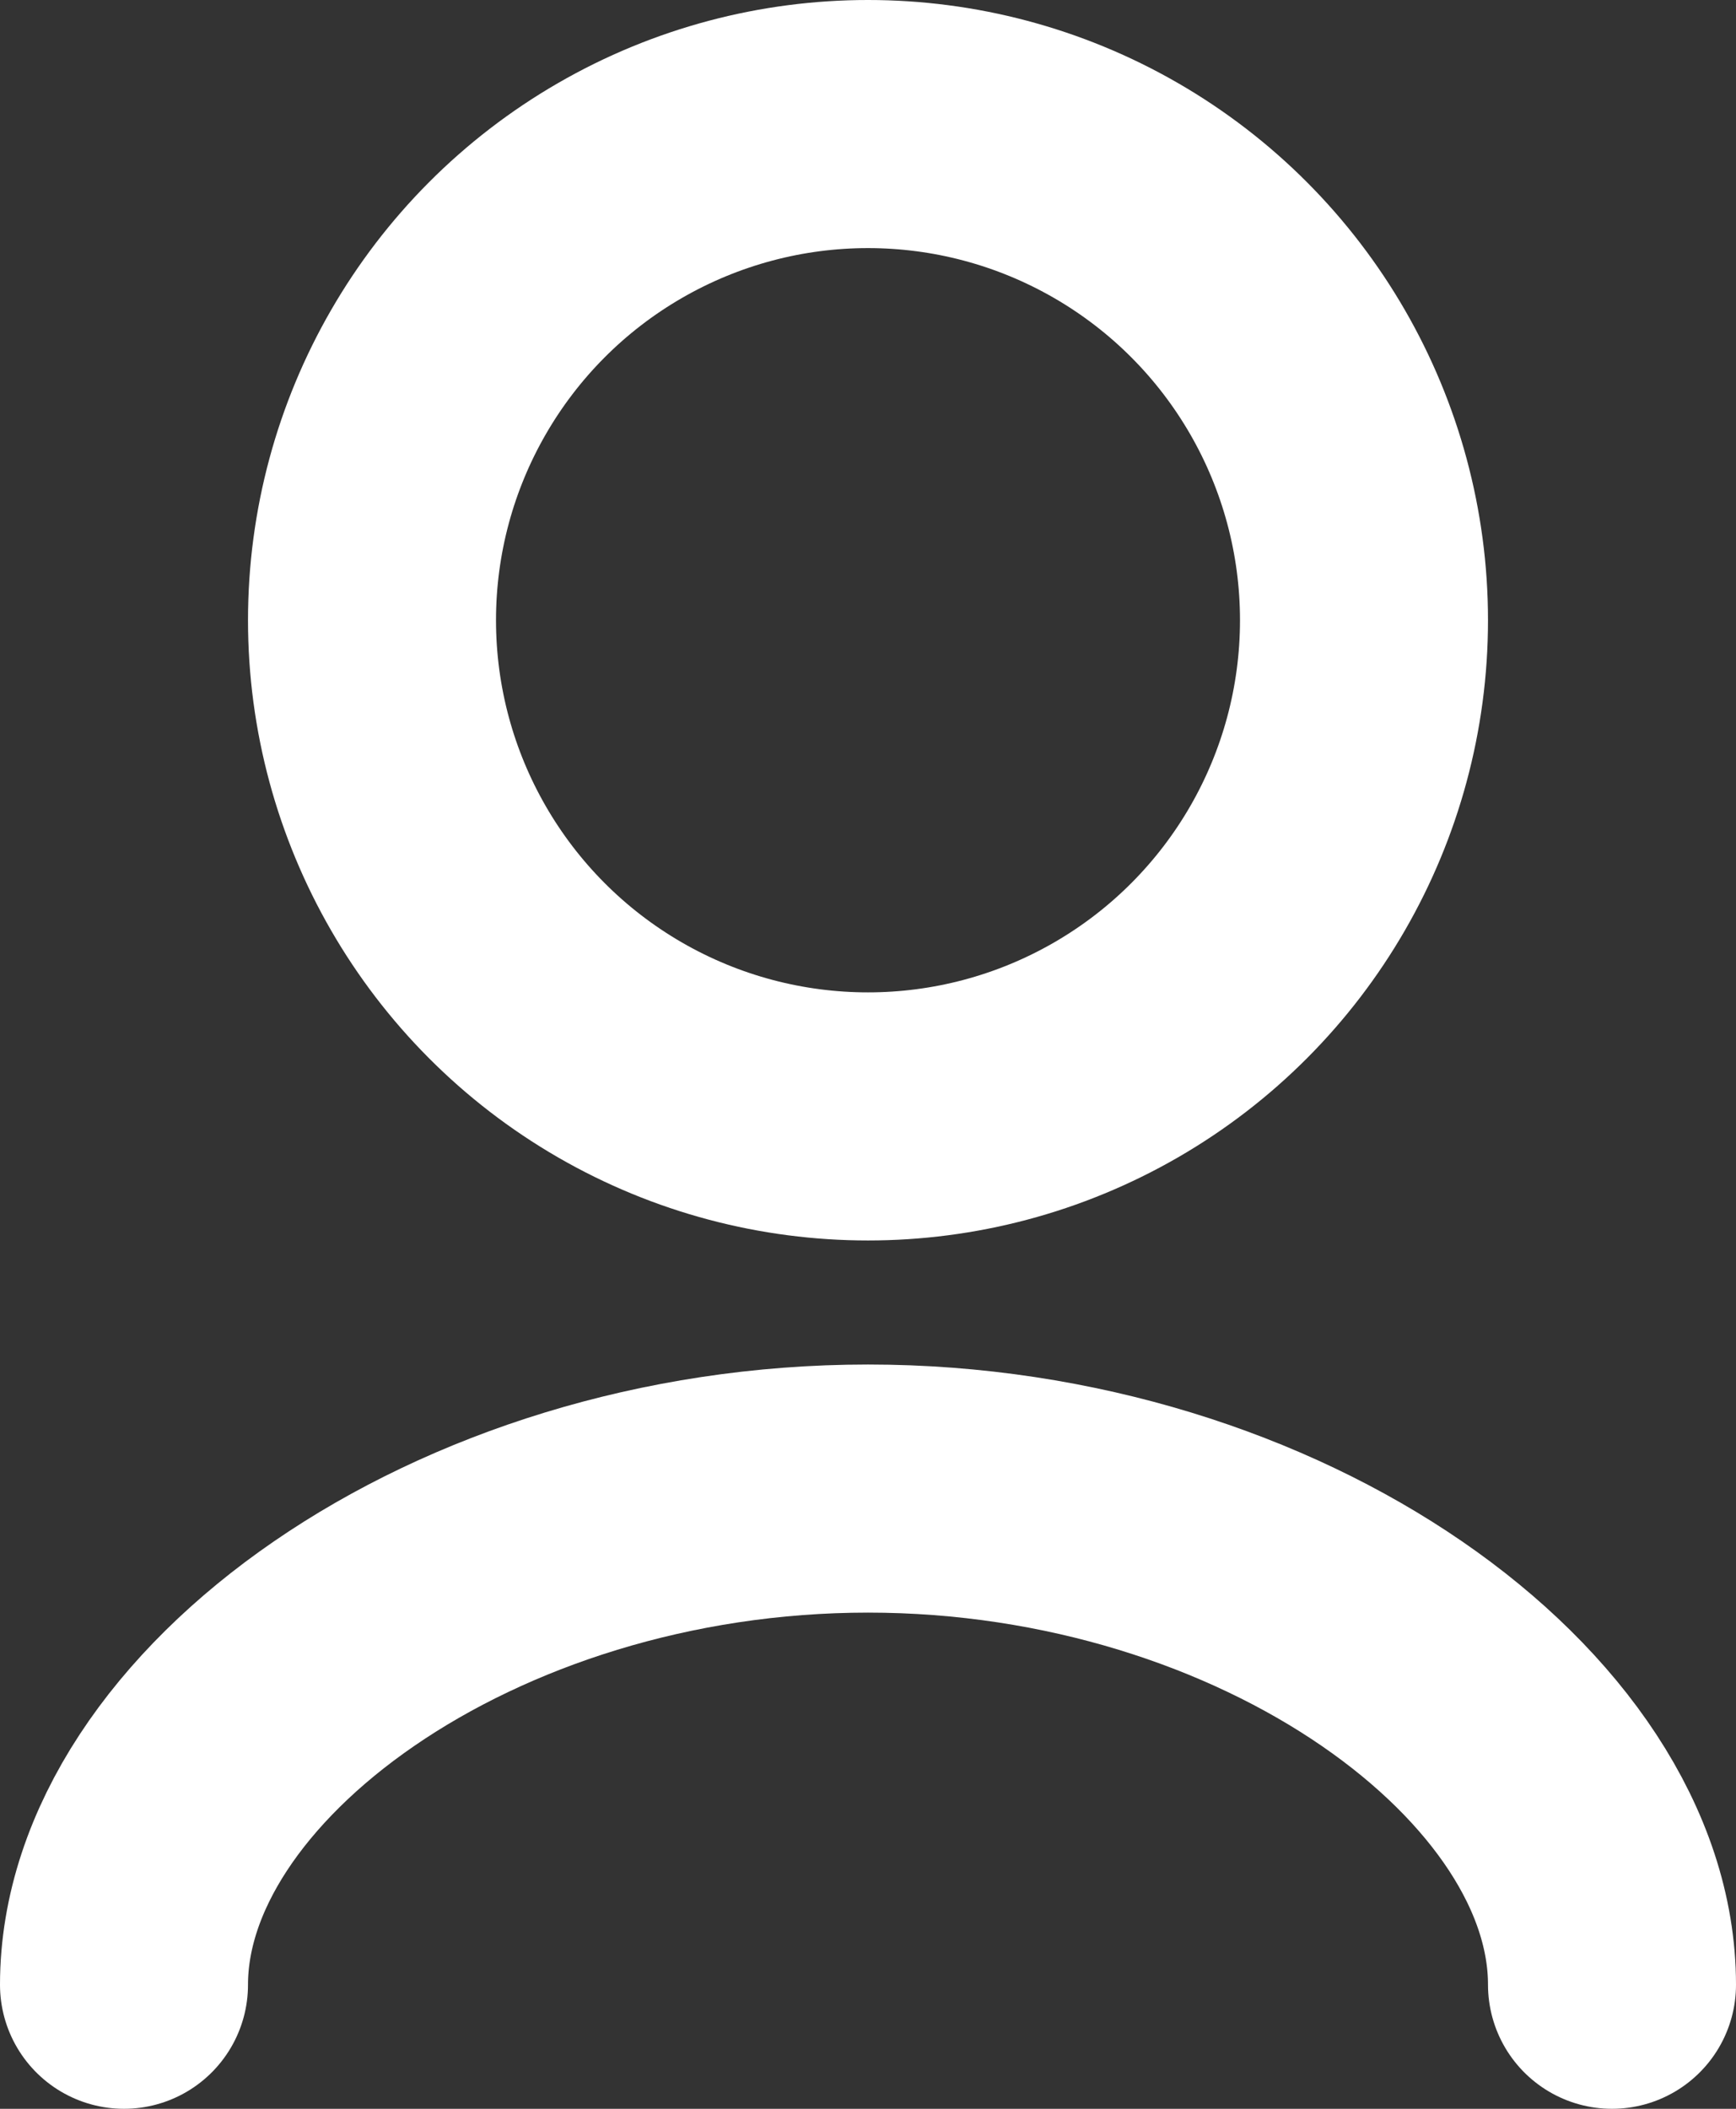 <svg xmlns="http://www.w3.org/2000/svg" width="14" height="17" viewBox="0 0 14 17">
    <rect x="0" y="0" width="14" height="17" fill="#333333" stroke="none"/>
    <g fill="none" fill-rule="evenodd">
        <g>
            <g transform="translate(-68 -134) translate(67 134)">
                <path d="M0 0H16V16H0z"/>
                <circle cx="8" cy="5" r="4" stroke="#ffffff" stroke-width="2"/>
                <path stroke="#ffffff" stroke-linecap="round" stroke-linejoin="round" stroke-width="2" d="M14 16c0-2-2.734-4-6-4s-6 2-6 4"/>
            </g>
        </g>
    </g>
</svg>
